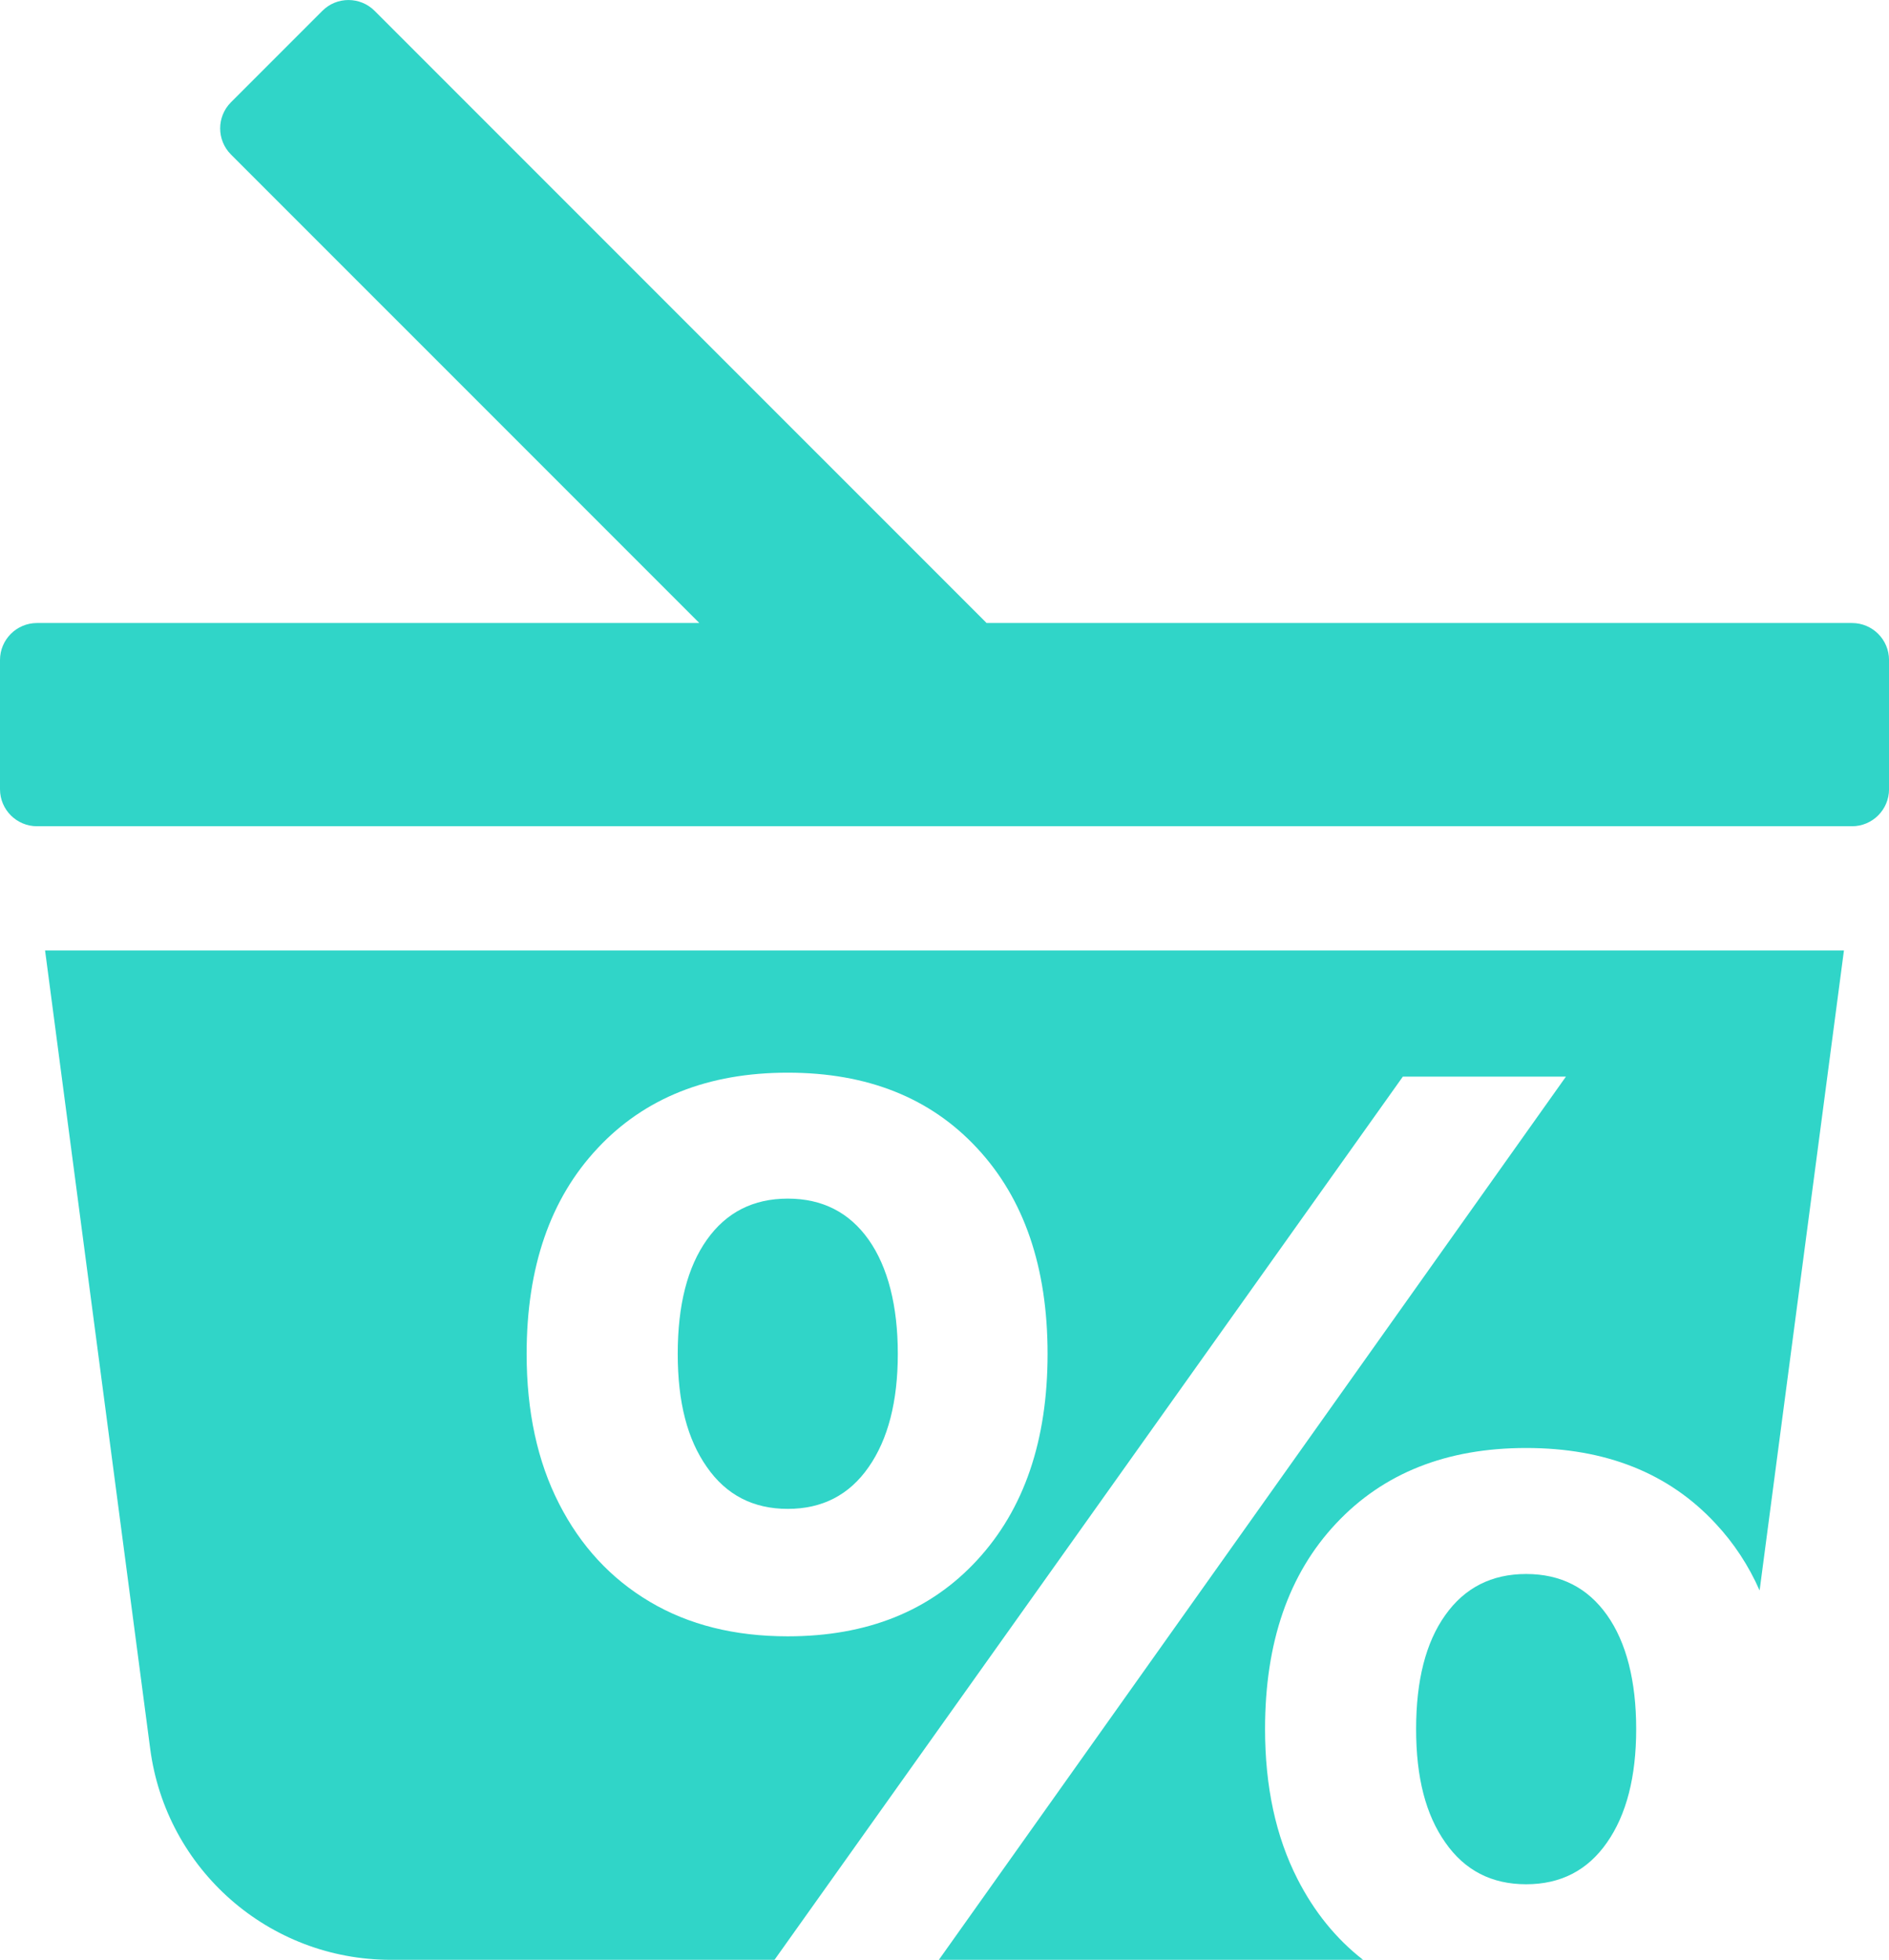 <svg xmlns="http://www.w3.org/2000/svg" id="Layer_2" data-name="Layer 2" viewBox="0 0 594.32 616.36"><defs><style>.cls-1{fill:#30d5c8}</style></defs><g id="Layer_1-2" data-name="Layer 1"><path d="M480.16 495.03c-10.85 0-19.33 4.31-25.44 12.92-6.15 8.61-9.18 20.56-9.18 35.85s3.03 26.93 9.18 35.67c6.11 8.79 14.59 13.14 25.44 13.14s19.33-4.35 25.44-13.14c6.11-8.74 9.18-20.65 9.18-35.67s-3.07-27.24-9.18-35.85-14.59-12.92-25.44-12.92m-232.31-20.48c10.85 0 19.33-4.35 25.44-13.14 6.11-8.74 9.18-20.65 9.18-35.63s-3.08-27.24-9.18-35.89c-6.11-8.61-14.59-12.92-25.44-12.92s-19.33 4.31-25.44 12.92c-6.15 8.65-9.18 20.6-9.18 35.89s3.03 26.89 9.18 35.63c6.11 8.79 14.59 13.14 25.44 13.14" class="cls-1"/><path d="M47.26 550.03c5.01 37.96 37.34 66.34 75.65 66.34h120.77L441.37 338.6h51.31L295.39 616.37h133.46c-8.52-6.63-15.38-15.11-20.65-25.44-6.81-13.36-10.19-29.04-10.19-47.14 0-27.24 7.42-48.76 22.32-64.62 14.85-15.86 34.79-23.77 59.83-23.77s44.9 7.91 59.61 23.77c5.75 6.15 10.37 13.18 13.84 21.04l26.53-201.29H14.18zm140.75-188.9c14.85-15.86 34.79-23.77 59.83-23.77s44.9 7.91 59.61 23.77c14.76 15.86 22.14 37.43 22.14 64.67s-7.38 48.85-22.14 64.84c-14.72 15.99-34.57 23.99-59.61 23.99-16.69 0-31.15-3.6-43.36-10.85-12.26-7.25-21.79-17.53-28.6-30.88-6.81-13.31-10.19-29.04-10.19-47.09 0-27.24 7.42-48.81 22.32-64.67Zm394.67-165.19H310.4L117.87 3.42c-4.55-4.55-11.93-4.55-16.46 0L72.68 32.15c-4.55 4.54-4.55 11.91 0 16.46l147.34 147.33H11.65C5.22 195.94 0 201.15 0 207.59v40.62c0 6.43 5.21 11.65 11.65 11.65h571.03c6.43 0 11.65-5.21 11.65-11.65v-40.62c0-6.43-5.21-11.65-11.65-11.65" class="cls-1"/></g></svg>